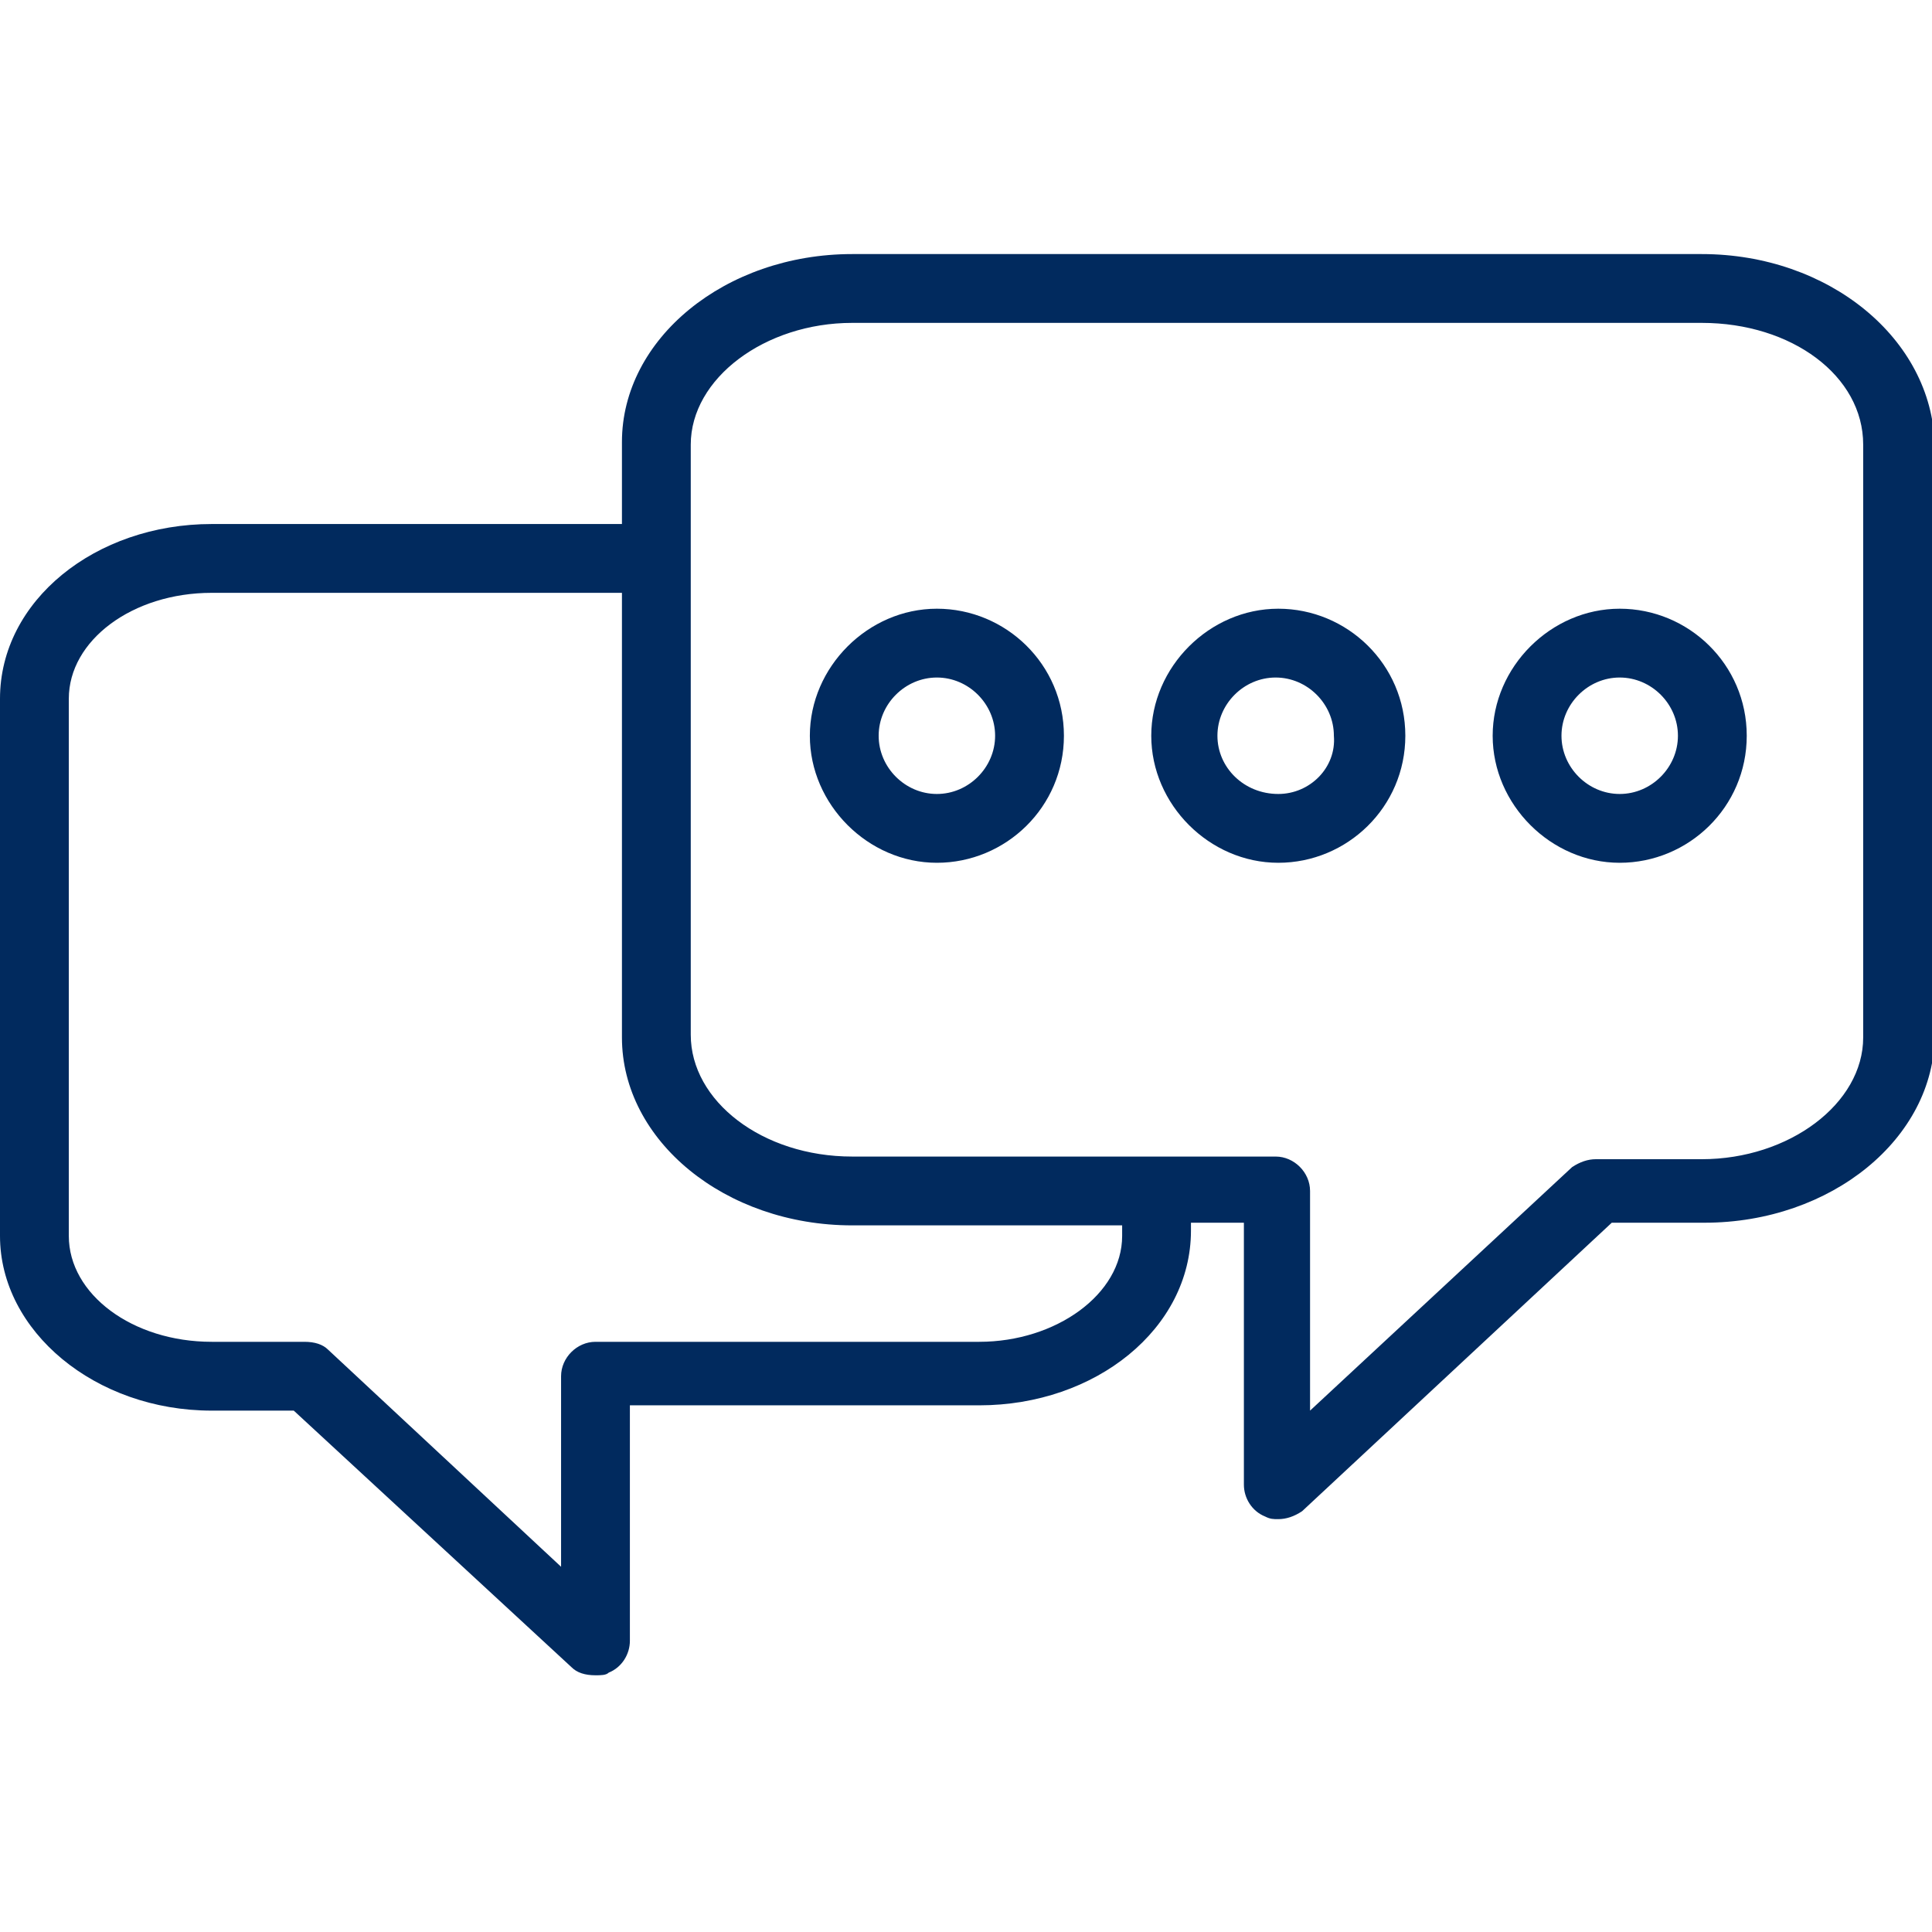 <?xml version="1.0" encoding="utf-8"?>
<!-- Generator: Adobe Illustrator 26.5.0, SVG Export Plug-In . SVG Version: 6.00 Build 0)  -->
<svg version="1.1" id="Layer_1" xmlns="http://www.w3.org/2000/svg" xmlns:xlink="http://www.w3.org/1999/xlink" x="0px" y="0px"
	 width="73px" height="73px" viewBox="0 0 73 73" style="enable-background:new 0 0 73 73;" xml:space="preserve">
<style type="text/css">
	.st0{fill:#012A5E;}
</style>
<g id="_39_live_chat">
	<path class="st0" d="M64.3,9.6H32.2c-4.8,0-8.7,3.2-8.7,7.1v3.1H8c-4.4,0-8,2.9-8,6.6v20.3c0,3.6,3.6,6.6,8,6.6h3.1L21.6,63
		c0.2,0.2,0.5,0.3,0.9,0.3c0.2,0,0.4,0,0.5-0.1c0.5-0.2,0.8-0.7,0.8-1.2v-8.9h13.2c4.4,0,8-2.9,8-6.6v-0.3h2v9.9
		c0,0.5,0.3,1,0.8,1.2c0.2,0.1,0.3,0.1,0.5,0.1c0.3,0,0.6-0.1,0.9-0.3l11.7-10.9h3.5c4.8,0,8.7-3.2,8.7-7.1V16.8
		C73,12.8,69.1,9.6,64.3,9.6L64.3,9.6z M42.4,46.7c0,2.2-2.5,4-5.4,4H22.5c-0.7,0-1.3,0.6-1.3,1.3v7.2L12.4,51
		c-0.2-0.2-0.5-0.3-0.9-0.3H8c-3,0-5.4-1.8-5.4-4V26.4c0-2.2,2.4-4,5.4-4h15.5v16.8c0,3.9,3.9,7.1,8.7,7.1h10.2V46.7z M70.4,39.2
		c0,2.5-2.8,4.6-6.1,4.6h-4c-0.3,0-0.6,0.1-0.9,0.3l-9.9,9.2v-8.3c0-0.7-0.6-1.3-1.3-1.3c0,0,0,0,0,0h-16c-3.4,0-6.1-2.1-6.1-4.6
		V16.8c0-2.5,2.8-4.6,6.1-4.6h32.1c3.4,0,6.1,2,6.1,4.6V39.2z"/>
	<path class="st0" d="M35.4,23c-2.6,0-4.8,2.2-4.8,4.8c0,2.6,2.2,4.8,4.8,4.8c2.6,0,4.8-2.1,4.8-4.8C40.2,25.1,38,23,35.4,23z
		 M35.4,30c-1.2,0-2.2-1-2.2-2.2c0-1.2,1-2.2,2.2-2.2c1.2,0,2.2,1,2.2,2.2C37.6,29,36.6,30,35.4,30z"/>
	<path class="st0" d="M48.3,23c-2.6,0-4.8,2.2-4.8,4.8c0,2.6,2.2,4.8,4.8,4.8c2.6,0,4.8-2.1,4.8-4.8C53.1,25.1,50.9,23,48.3,23
		C48.3,23,48.3,23,48.3,23z M48.3,30C47,30,46,29,46,27.8c0-1.2,1-2.2,2.2-2.2c1.2,0,2.2,1,2.2,2.2C50.5,29,49.5,30,48.3,30
		C48.3,30,48.3,30,48.3,30z"/>
	<path class="st0" d="M61.2,23c-2.6,0-4.8,2.2-4.8,4.8c0,2.6,2.2,4.8,4.8,4.8c2.6,0,4.8-2.1,4.8-4.8C66,25.1,63.8,23,61.2,23z
		 M61.2,30c-1.2,0-2.2-1-2.2-2.2c0-1.2,1-2.2,2.2-2.2c1.2,0,2.2,1,2.2,2.2C63.4,29,62.4,30,61.2,30C61.2,30,61.2,30,61.2,30z"/>
</g>
</svg>
